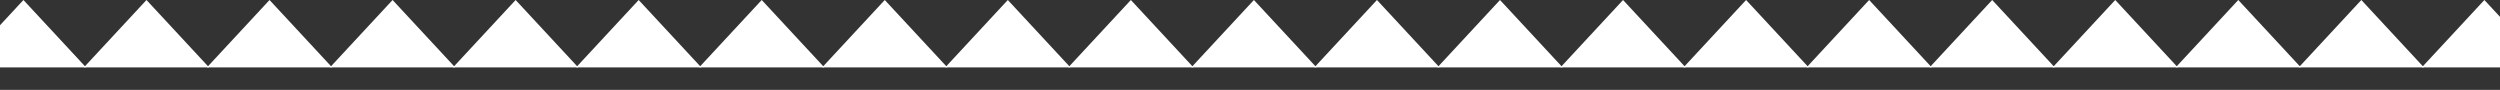 <svg width="1280" height="46" viewBox="0 0 1280 46" fill="none" xmlns="http://www.w3.org/2000/svg">
<rect x="0" y="0" width="1280" height="46" fill="#333333" stroke="none"/>
<path d="M12 0L44.043 34.5H-20.043L12 0Z" fill="white"/>
<path d="M516 0L548.043 34.5H483.957L516 0Z" fill="white"/>
<path d="M264 0L296.043 34.5H231.957L264 0Z" fill="white"/>
<path d="M768 0L800.043 34.5H735.957L768 0Z" fill="white"/>
<path d="M1083 0L1115.04 34.5H1050.96L1083 0Z" fill="white"/>
<path d="M138 0L170.043 34.5H105.957L138 0Z" fill="white"/>
<path d="M642 0L674.043 34.5H609.957L642 0Z" fill="white"/>
<path d="M390 0L422.043 34.5H357.957L390 0Z" fill="white"/>
<path d="M894 0L926.043 34.5H861.957L894 0Z" fill="white"/>
<path d="M1209 0L1241.04 34.5H1176.96L1209 0Z" fill="white"/>
<path d="M75 0L107.043 34.5H42.957L75 0Z" fill="white"/>
<path d="M579 0L611.043 34.5H546.957L579 0Z" fill="white"/>
<path d="M327 0L359.043 34.5H294.957L327 0Z" fill="white"/>
<path d="M831 0L863.043 34.5H798.957L831 0Z" fill="white"/>
<path d="M1146 0L1178.04 34.5H1113.96L1146 0Z" fill="white"/>
<path d="M201 0L233.043 34.5H168.957L201 0Z" fill="white"/>
<path d="M705 0L737.043 34.5H672.957L705 0Z" fill="white"/>
<path d="M1020 0L1052.04 34.5H987.957L1020 0Z" fill="white"/>
<path d="M453 0L485.043 34.5H420.957L453 0Z" fill="white"/>
<path d="M957 0L989.043 34.5H924.957L957 0Z" fill="white"/>
<path d="M1272 0L1304.04 34.5H1239.96L1272 0Z" fill="white"/>
</svg>
